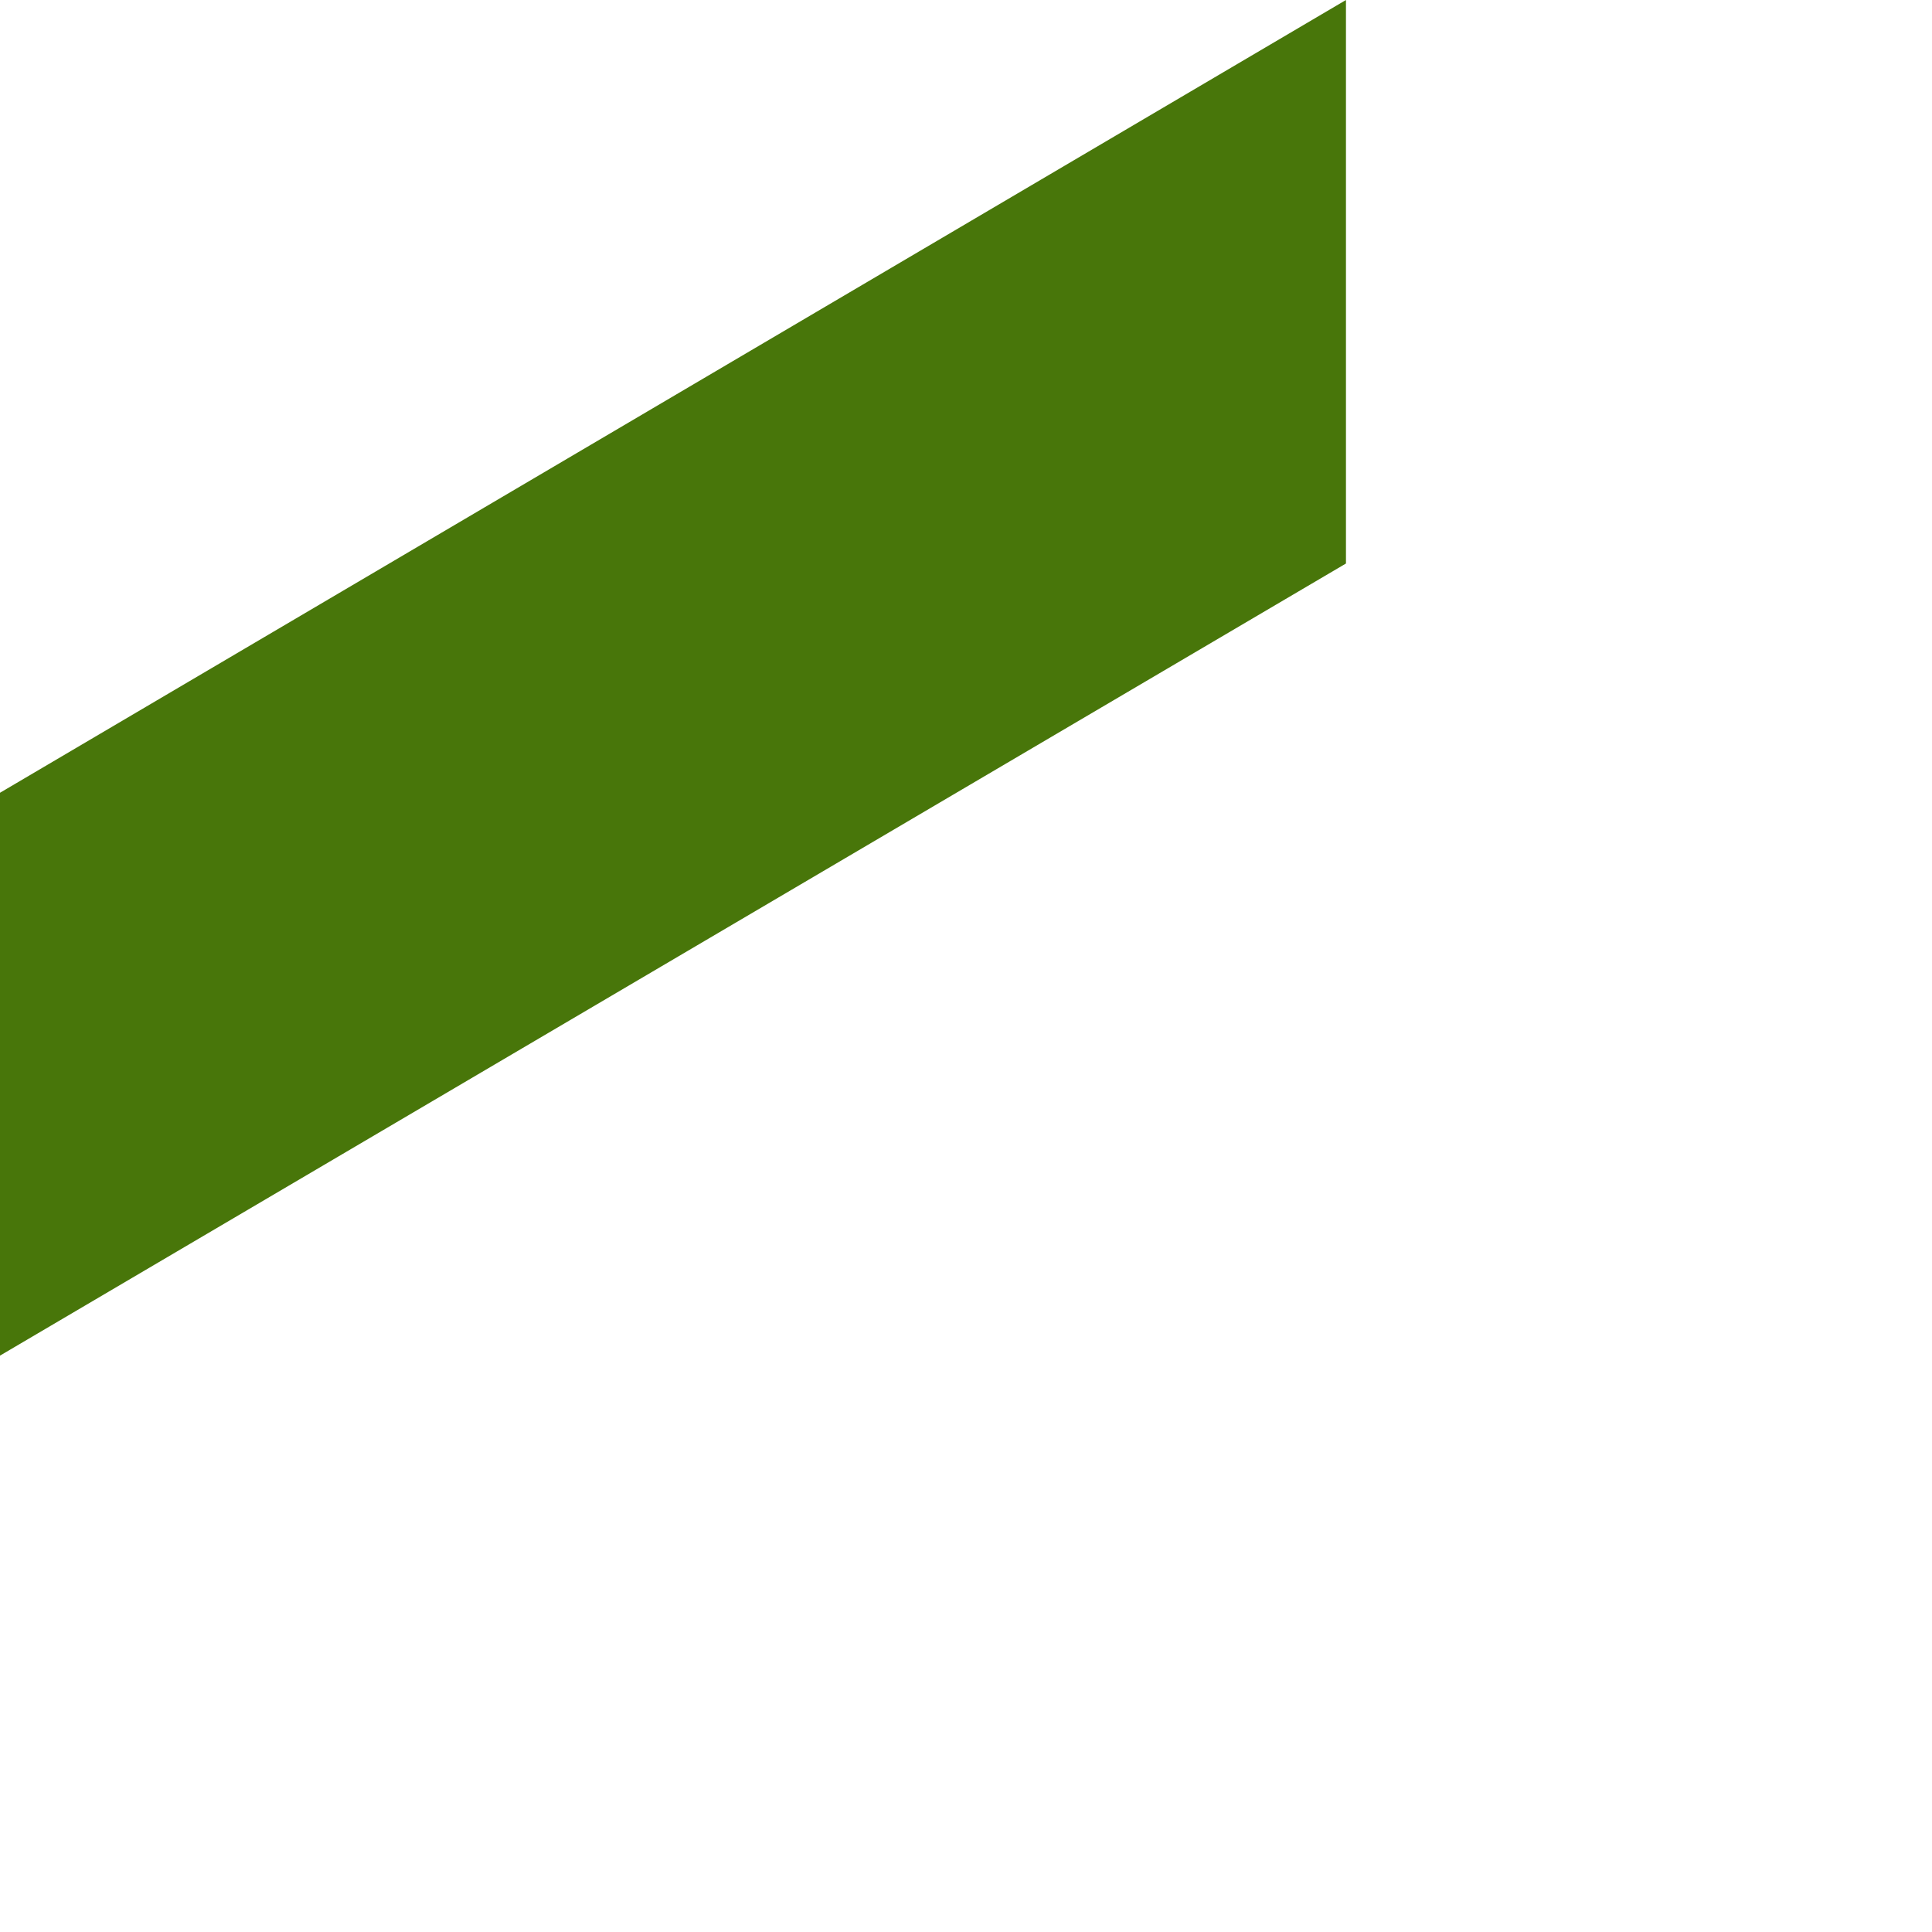 <?xml version="1.0" encoding="utf-8"?>
<svg xmlns="http://www.w3.org/2000/svg" fill="none" height="100%" overflow="visible" preserveAspectRatio="none" style="display: block;" viewBox="0 0 3 3" width="100%">
<path d="M2.09 0V0.875L0 2.105V1.231L2.09 0Z" fill="#48760A" id="Vector"/>
</svg>